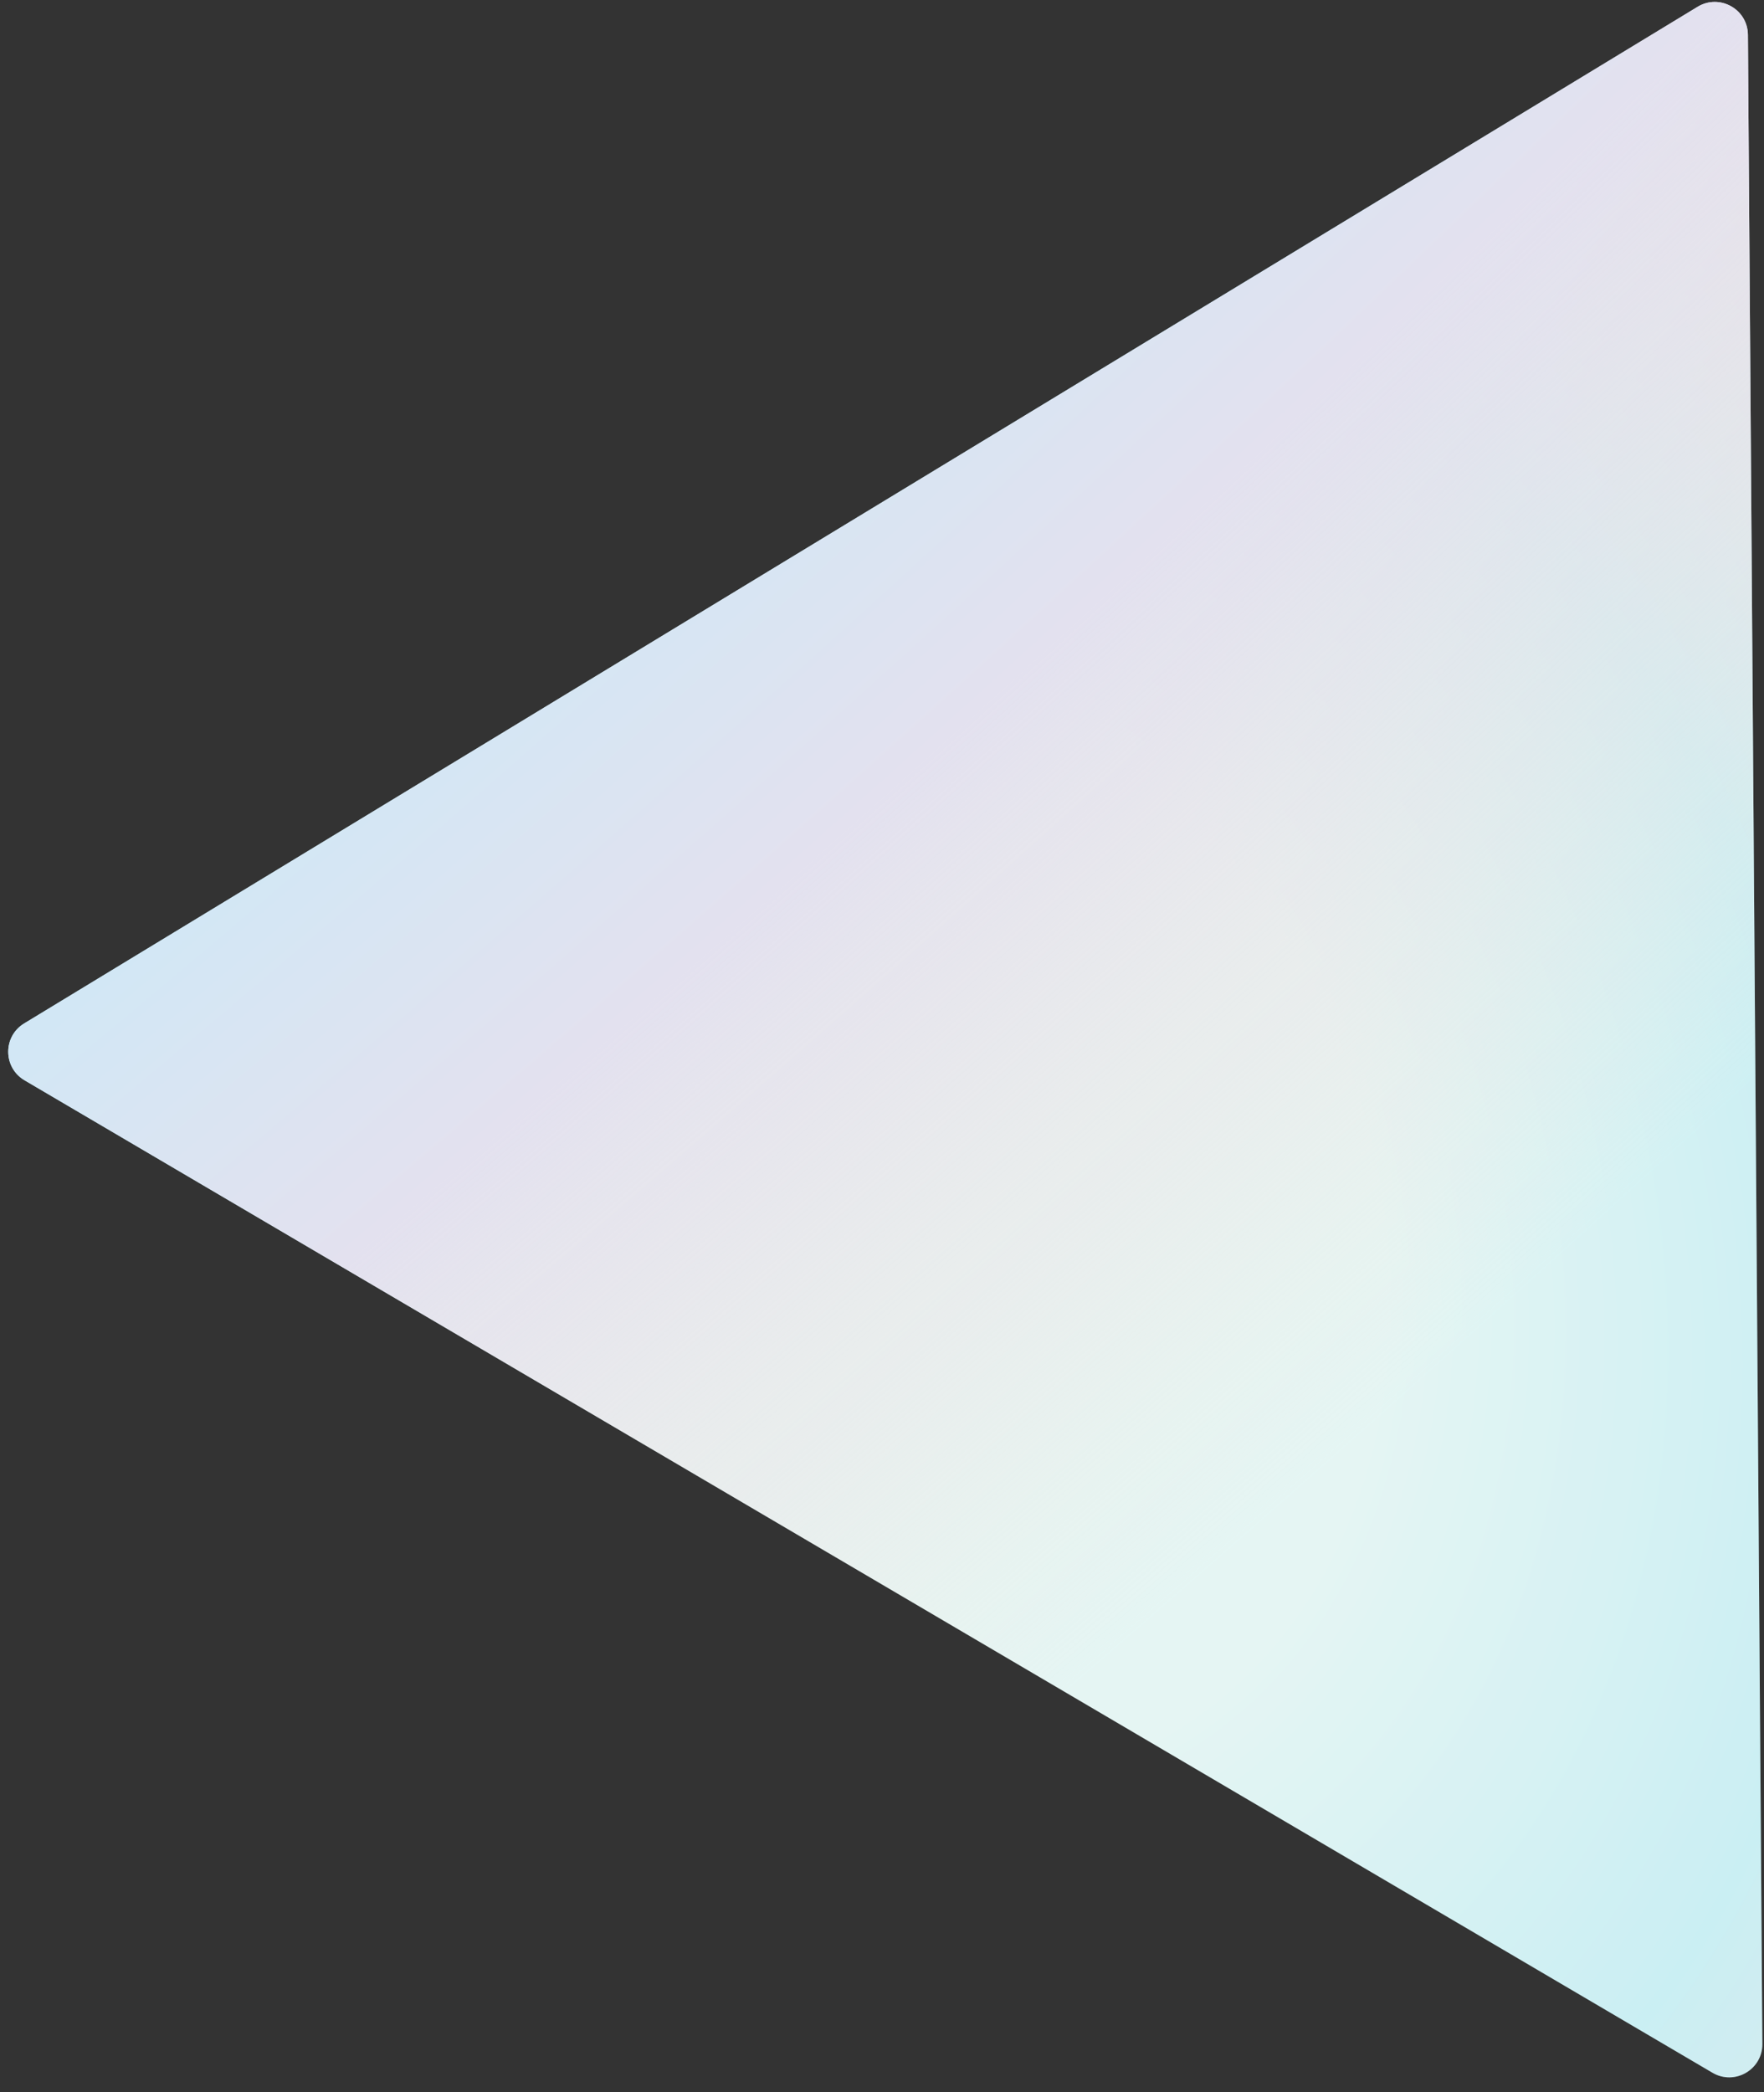 <?xml version="1.0" encoding="UTF-8"?> <svg xmlns="http://www.w3.org/2000/svg" width="533" height="632" viewBox="0 0 533 632" fill="none"><rect x="0" y="0" width="533" height="632" fill="#333333" stroke="none"/> <path d="M7.424 326.321C0.902 322.488 0.835 313.08 7.301 309.153L512.943 2.051C519.579 -1.98 528.078 2.761 528.133 10.526L532.503 617.419C532.559 625.183 524.13 630.046 517.436 626.112L7.424 326.321Z" fill="url(#paint0_radial)"></path> <path d="M7.424 326.321C0.902 322.488 0.835 313.08 7.301 309.153L512.943 2.051C519.579 -1.98 528.078 2.761 528.133 10.526L532.503 617.419C532.559 625.183 524.13 630.046 517.436 626.112L7.424 326.321Z" fill="url(#paint1_radial)"></path> <defs> <radialGradient id="paint0_radial" cx="0" cy="0" r="1" gradientUnits="userSpaceOnUse" gradientTransform="translate(268.048 365.7) rotate(-21.954) scale(582.673 711.297)"> <stop offset="0.245" stop-color="#DAFBFF"></stop> <stop offset="0.474" stop-color="#B5F2FF"></stop> <stop offset="0.738" stop-color="#E3E1EF"></stop> <stop offset="0.945" stop-color="#FFE8D7" stop-opacity="0.29"></stop> </radialGradient> <radialGradient id="paint1_radial" cx="0" cy="0" r="1" gradientUnits="userSpaceOnUse" gradientTransform="translate(-346.331 -407.864) rotate(47.874) scale(1205.02 3489.66)"> <stop offset="0.245" stop-color="#BCE4E9"></stop> <stop offset="0.474" stop-color="#B5F2FF"></stop> <stop offset="0.738" stop-color="#E3E1EF"></stop> <stop offset="0.945" stop-color="#FFE8D7" stop-opacity="0.29"></stop> </radialGradient> </defs> </svg> 